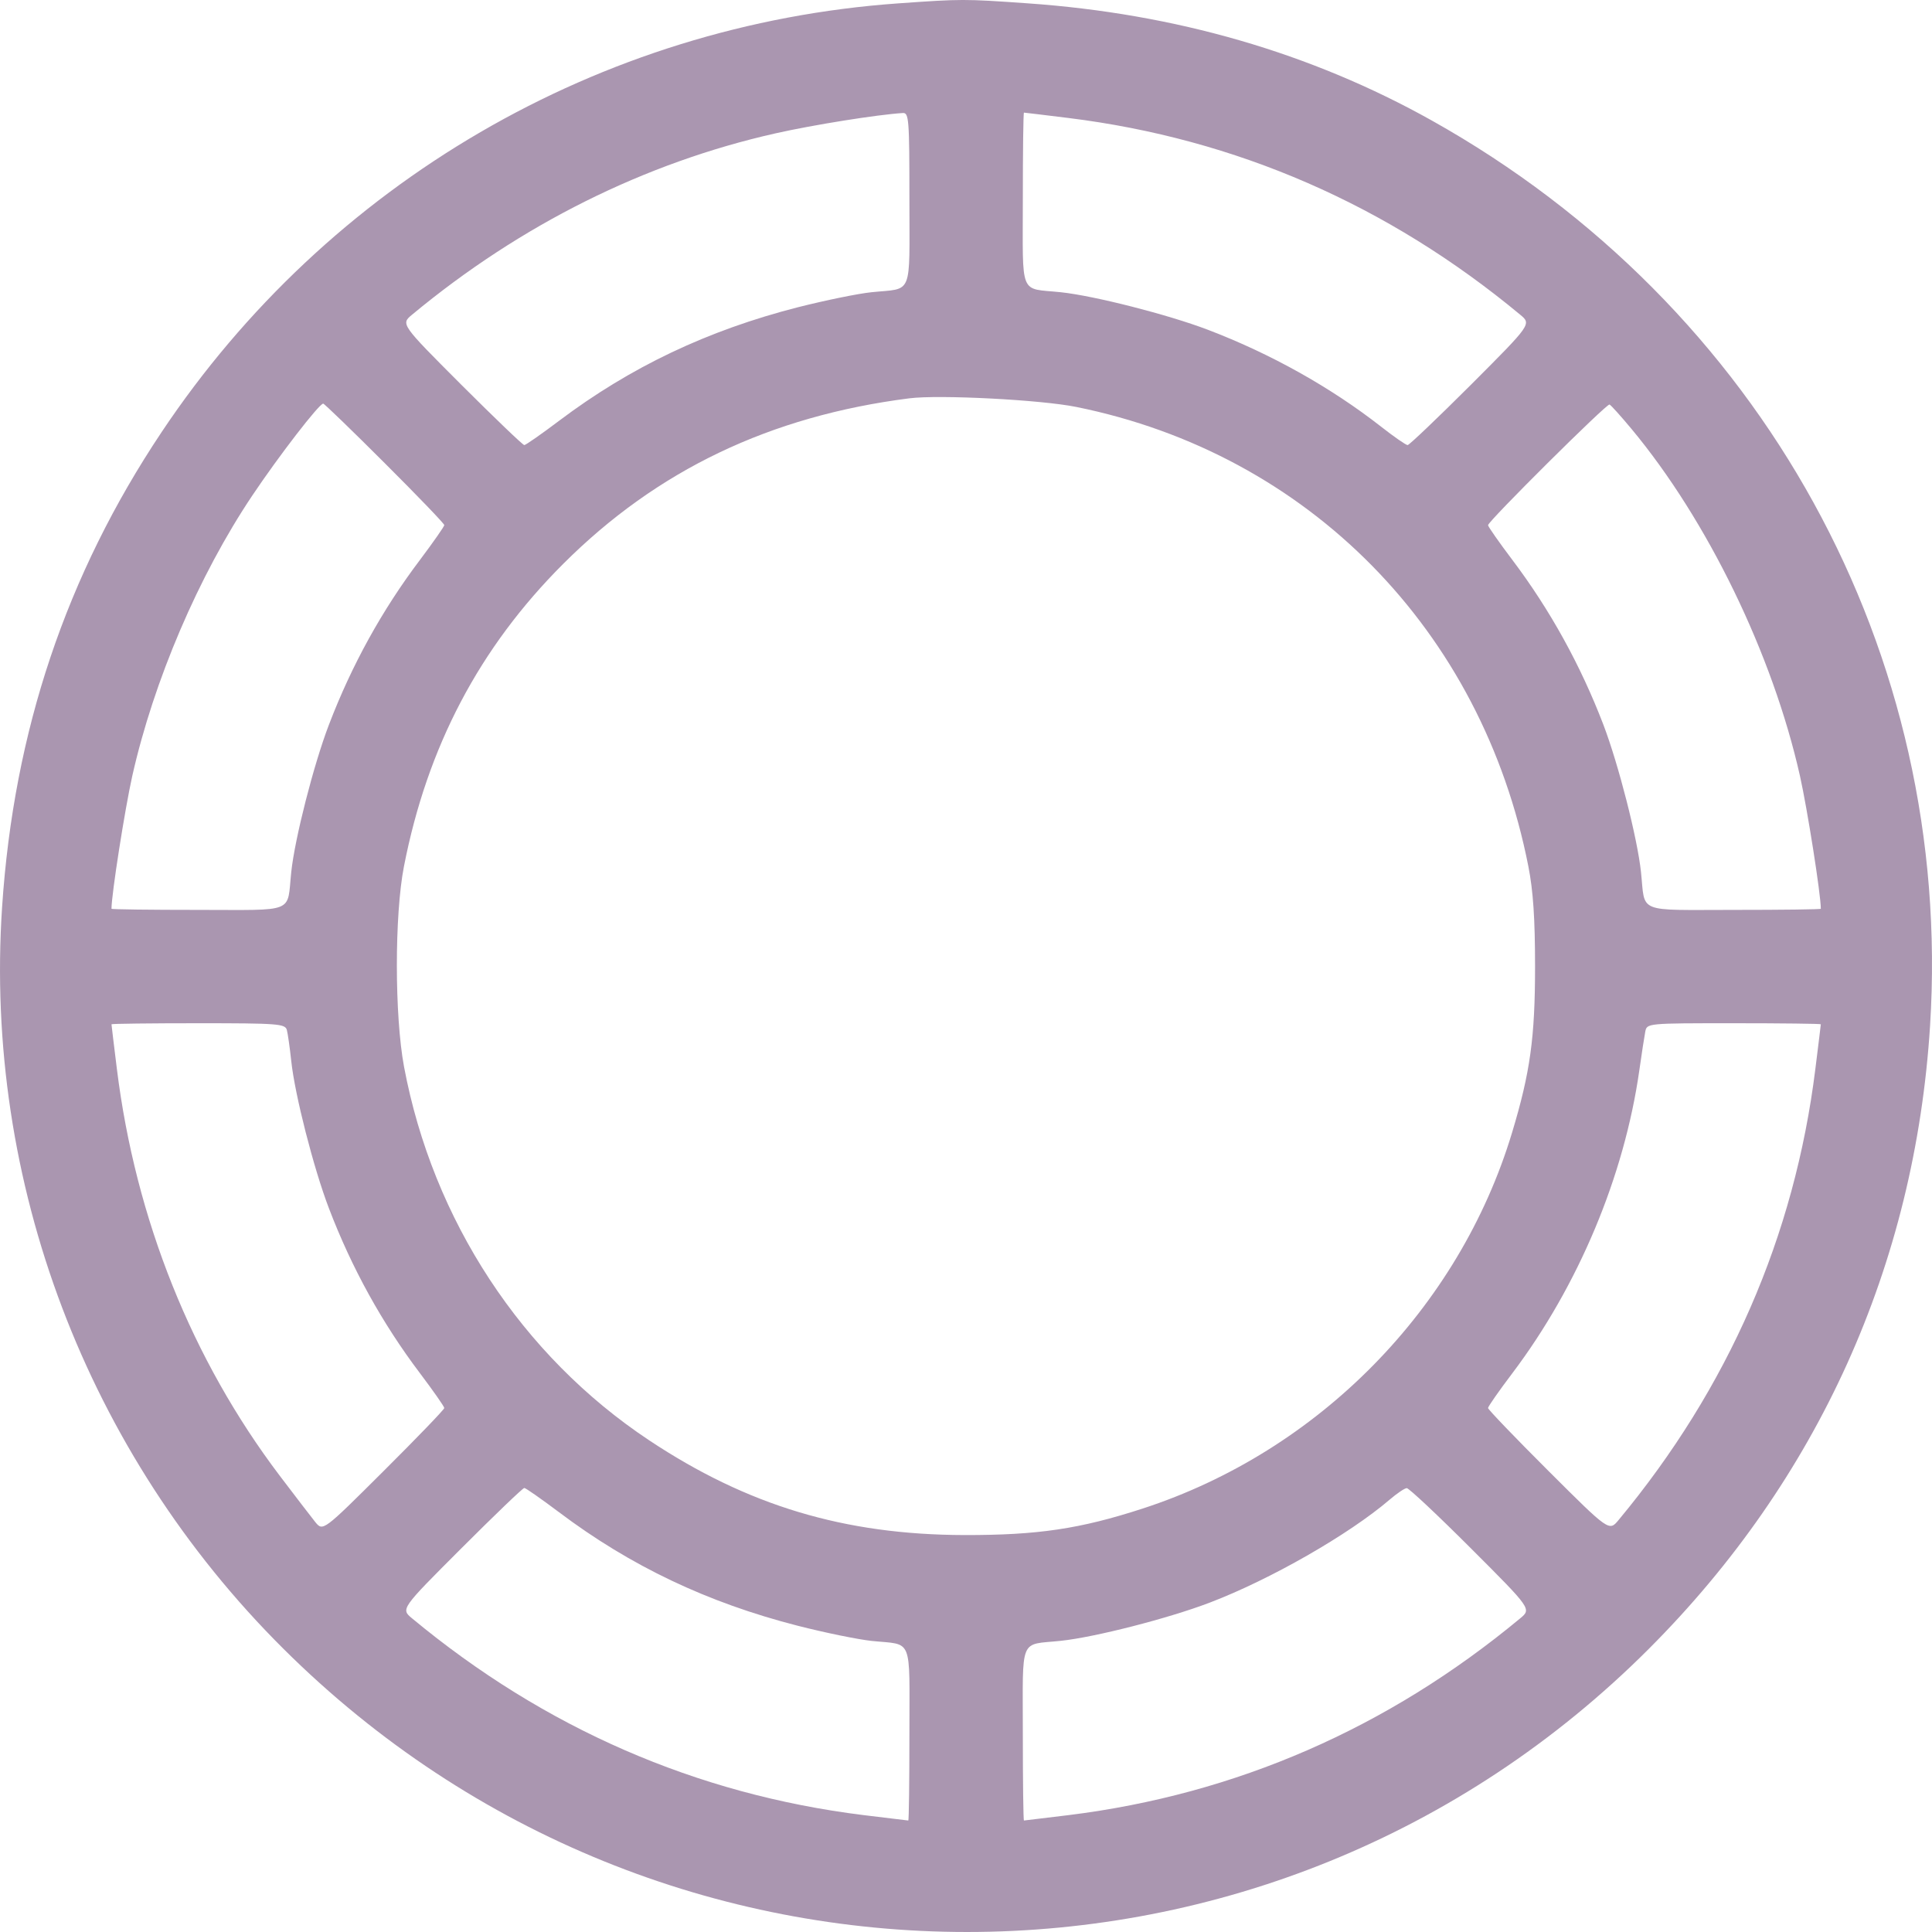 <svg width="24" height="24" viewBox="0 0 24 24" fill="none" xmlns="http://www.w3.org/2000/svg">
<g clip-path="url(#clip0_42209_40689)">
<path fill-rule="evenodd" clip-rule="evenodd" d="M11.156 0.042C7.449 0.306 4.076 2.269 2.008 5.367C0.823 7.141 0.171 9.082 0.026 11.268C-0.201 14.681 1.076 18.049 3.519 20.48C8.233 25.173 15.796 25.173 20.483 20.482C22.586 18.377 23.789 15.711 23.976 12.742C24.267 8.114 21.891 3.796 17.788 1.498C16.286 0.657 14.602 0.169 12.761 0.041C11.976 -0.014 11.948 -0.014 11.156 0.042ZM11.297 2.475C11.297 3.7 11.347 3.576 10.827 3.63C10.659 3.647 10.247 3.732 9.911 3.817C8.789 4.104 7.832 4.559 6.944 5.228C6.724 5.394 6.53 5.529 6.513 5.529C6.495 5.529 6.143 5.191 5.729 4.778C4.978 4.026 4.978 4.026 5.119 3.909C6.466 2.791 8.009 2.022 9.636 1.656C10.103 1.551 10.896 1.424 11.215 1.404C11.291 1.399 11.297 1.479 11.297 2.475ZM13.275 1.466C15.354 1.724 17.241 2.545 18.884 3.909C19.025 4.026 19.025 4.026 18.274 4.778C17.86 5.191 17.506 5.529 17.486 5.529C17.465 5.529 17.317 5.426 17.156 5.3C16.532 4.812 15.785 4.394 15.006 4.097C14.511 3.908 13.592 3.674 13.176 3.63C12.656 3.576 12.706 3.7 12.706 2.475C12.706 1.883 12.712 1.399 12.72 1.399C12.727 1.399 12.977 1.429 13.275 1.466ZM13.369 5.055C16.254 5.638 18.41 7.828 18.986 10.763C19.046 11.068 19.069 11.413 19.069 12.007C19.069 12.889 19.009 13.322 18.783 14.071C18.125 16.253 16.38 18.029 14.194 18.74C13.416 18.993 12.889 19.071 11.978 19.069C10.489 19.065 9.287 18.704 8.064 17.892C6.48 16.84 5.376 15.156 5.019 13.251C4.901 12.619 4.9 11.365 5.018 10.763C5.308 9.275 5.956 8.044 6.996 7.005C8.162 5.84 9.567 5.168 11.297 4.948C11.668 4.901 12.929 4.966 13.369 5.055ZM4.778 5.752C5.185 6.158 5.519 6.505 5.519 6.523C5.519 6.54 5.383 6.734 5.218 6.954C4.747 7.577 4.369 8.262 4.086 9.003C3.896 9.499 3.662 10.417 3.618 10.833C3.563 11.353 3.687 11.303 2.462 11.303C1.869 11.303 1.385 11.297 1.385 11.289C1.385 11.111 1.551 10.052 1.643 9.64C1.909 8.457 2.468 7.149 3.134 6.156C3.465 5.662 3.964 5.015 4.015 5.014C4.027 5.013 4.371 5.345 4.778 5.752ZM20.266 5.327C21.211 6.462 22.021 8.129 22.36 9.64C22.452 10.052 22.619 11.111 22.619 11.289C22.619 11.297 22.134 11.303 21.541 11.303C20.316 11.303 20.44 11.353 20.385 10.833C20.341 10.417 20.107 9.499 19.918 9.003C19.634 8.262 19.256 7.577 18.786 6.954C18.62 6.734 18.485 6.541 18.485 6.524C18.485 6.476 19.959 5.011 19.994 5.025C20.01 5.031 20.133 5.167 20.266 5.327ZM3.563 12.793C3.575 12.838 3.6 13.012 3.618 13.18C3.662 13.597 3.896 14.514 4.086 15.01C4.369 15.752 4.747 16.437 5.218 17.06C5.383 17.279 5.519 17.473 5.519 17.491C5.519 17.509 5.18 17.861 4.765 18.274C4.012 19.024 4.012 19.024 3.916 18.907C3.864 18.842 3.667 18.585 3.478 18.336C2.383 16.891 1.684 15.146 1.452 13.279C1.415 12.981 1.385 12.732 1.385 12.724C1.385 12.717 1.869 12.711 2.462 12.711C3.448 12.711 3.541 12.718 3.563 12.793ZM22.619 12.724C22.619 12.732 22.588 12.981 22.551 13.279C22.293 15.357 21.471 17.241 20.106 18.883C19.989 19.024 19.989 19.024 19.237 18.274C18.823 17.861 18.485 17.509 18.485 17.491C18.485 17.473 18.62 17.279 18.786 17.06C19.607 15.972 20.176 14.614 20.364 13.298C20.393 13.091 20.427 12.874 20.438 12.816C20.459 12.711 20.459 12.711 21.539 12.711C22.133 12.711 22.619 12.717 22.619 12.724ZM6.944 18.785C7.832 19.454 8.789 19.909 9.911 20.196C10.247 20.282 10.659 20.366 10.827 20.384C11.347 20.438 11.297 20.314 11.297 21.538C11.297 22.13 11.291 22.615 11.283 22.615C11.276 22.615 11.026 22.584 10.728 22.548C8.649 22.29 6.763 21.468 5.119 20.104C4.978 19.987 4.978 19.987 5.729 19.236C6.143 18.822 6.495 18.484 6.513 18.484C6.53 18.484 6.724 18.62 6.944 18.785ZM18.274 19.236C19.025 19.987 19.025 19.987 18.884 20.104C17.241 21.468 15.354 22.29 13.275 22.548C12.977 22.584 12.727 22.615 12.72 22.615C12.712 22.615 12.706 22.13 12.706 21.538C12.706 20.314 12.656 20.438 13.176 20.383C13.598 20.339 14.512 20.105 15.026 19.909C15.777 19.623 16.755 19.064 17.263 18.629C17.354 18.551 17.449 18.487 17.475 18.486C17.501 18.485 17.86 18.822 18.274 19.236Z" fill="#aa96b0"></path>
</g>
<defs>
<clipPath id="clip0_42209_40689">
<rect width="24" height="24" fill="white"></rect>
</clipPath>
</defs>
</svg>